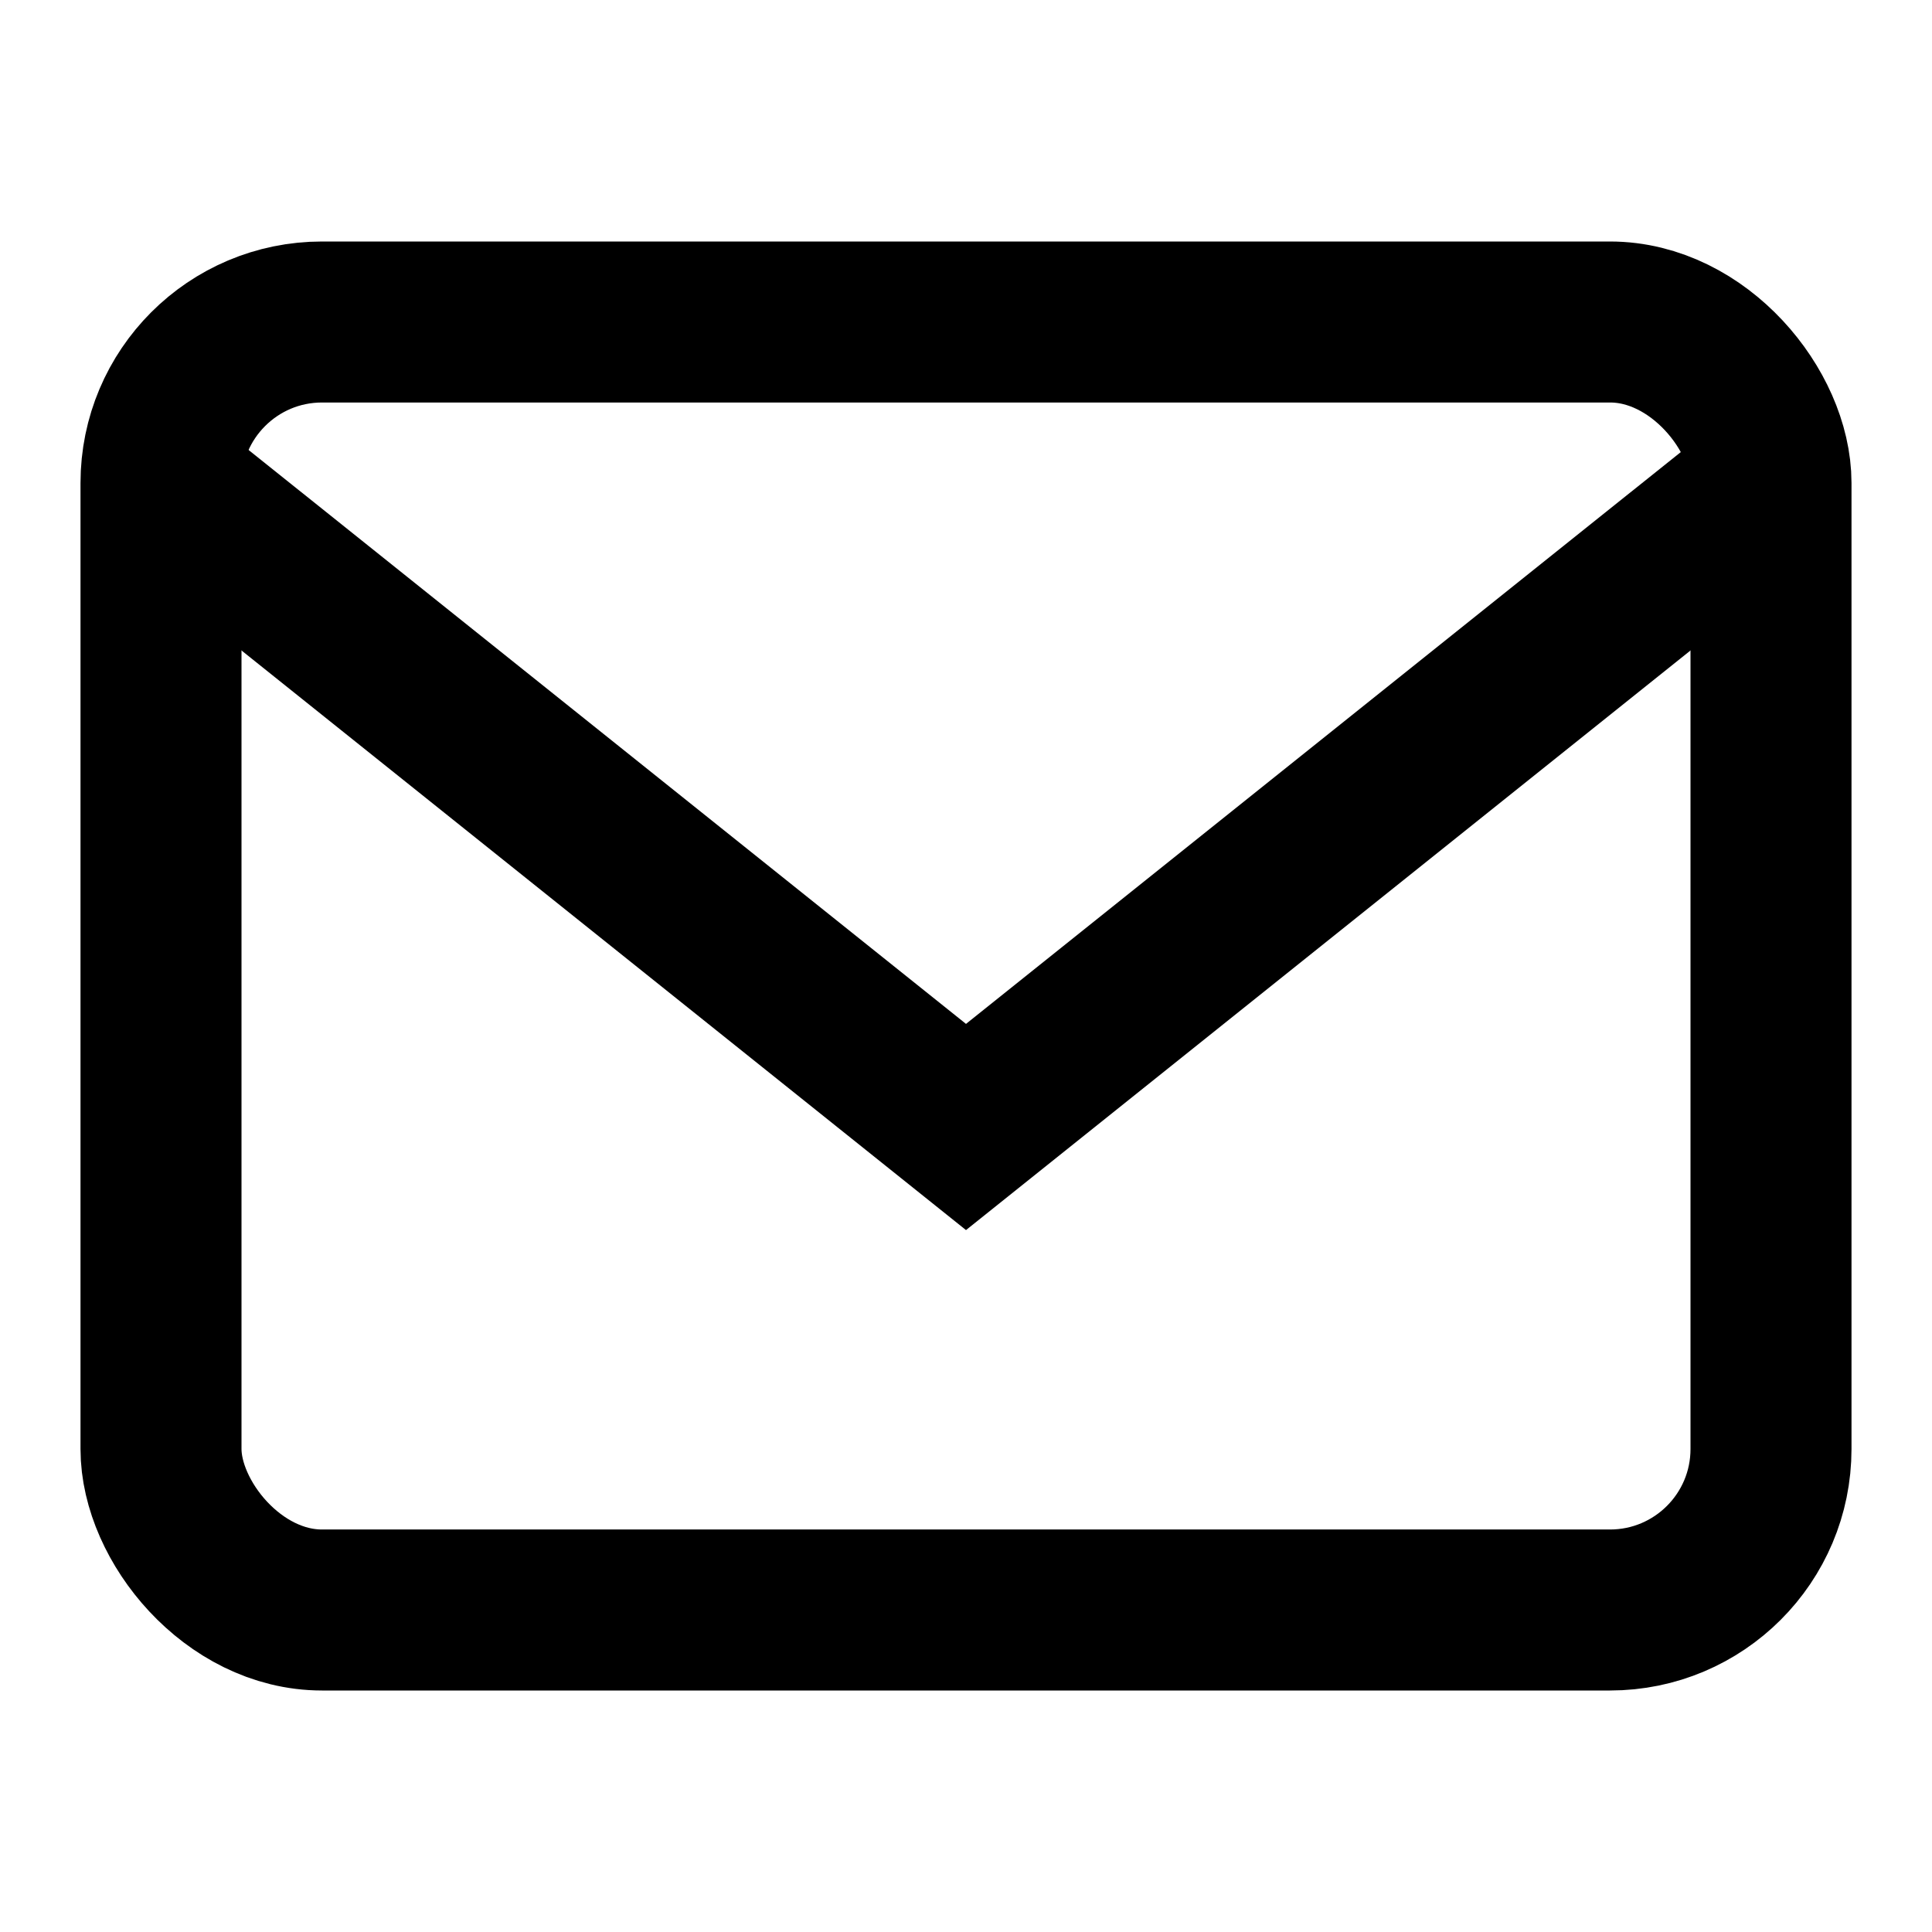 <svg xmlns="http://www.w3.org/2000/svg" viewBox="0 0 24 24">
  <rect x="2" y="4" width="20" height="16" fill="none" stroke="black" stroke-width="2" rx="2"/>
  <path d="M2 6l10 8 10-8" fill="none" stroke="black" stroke-width="2"/>
</svg>
